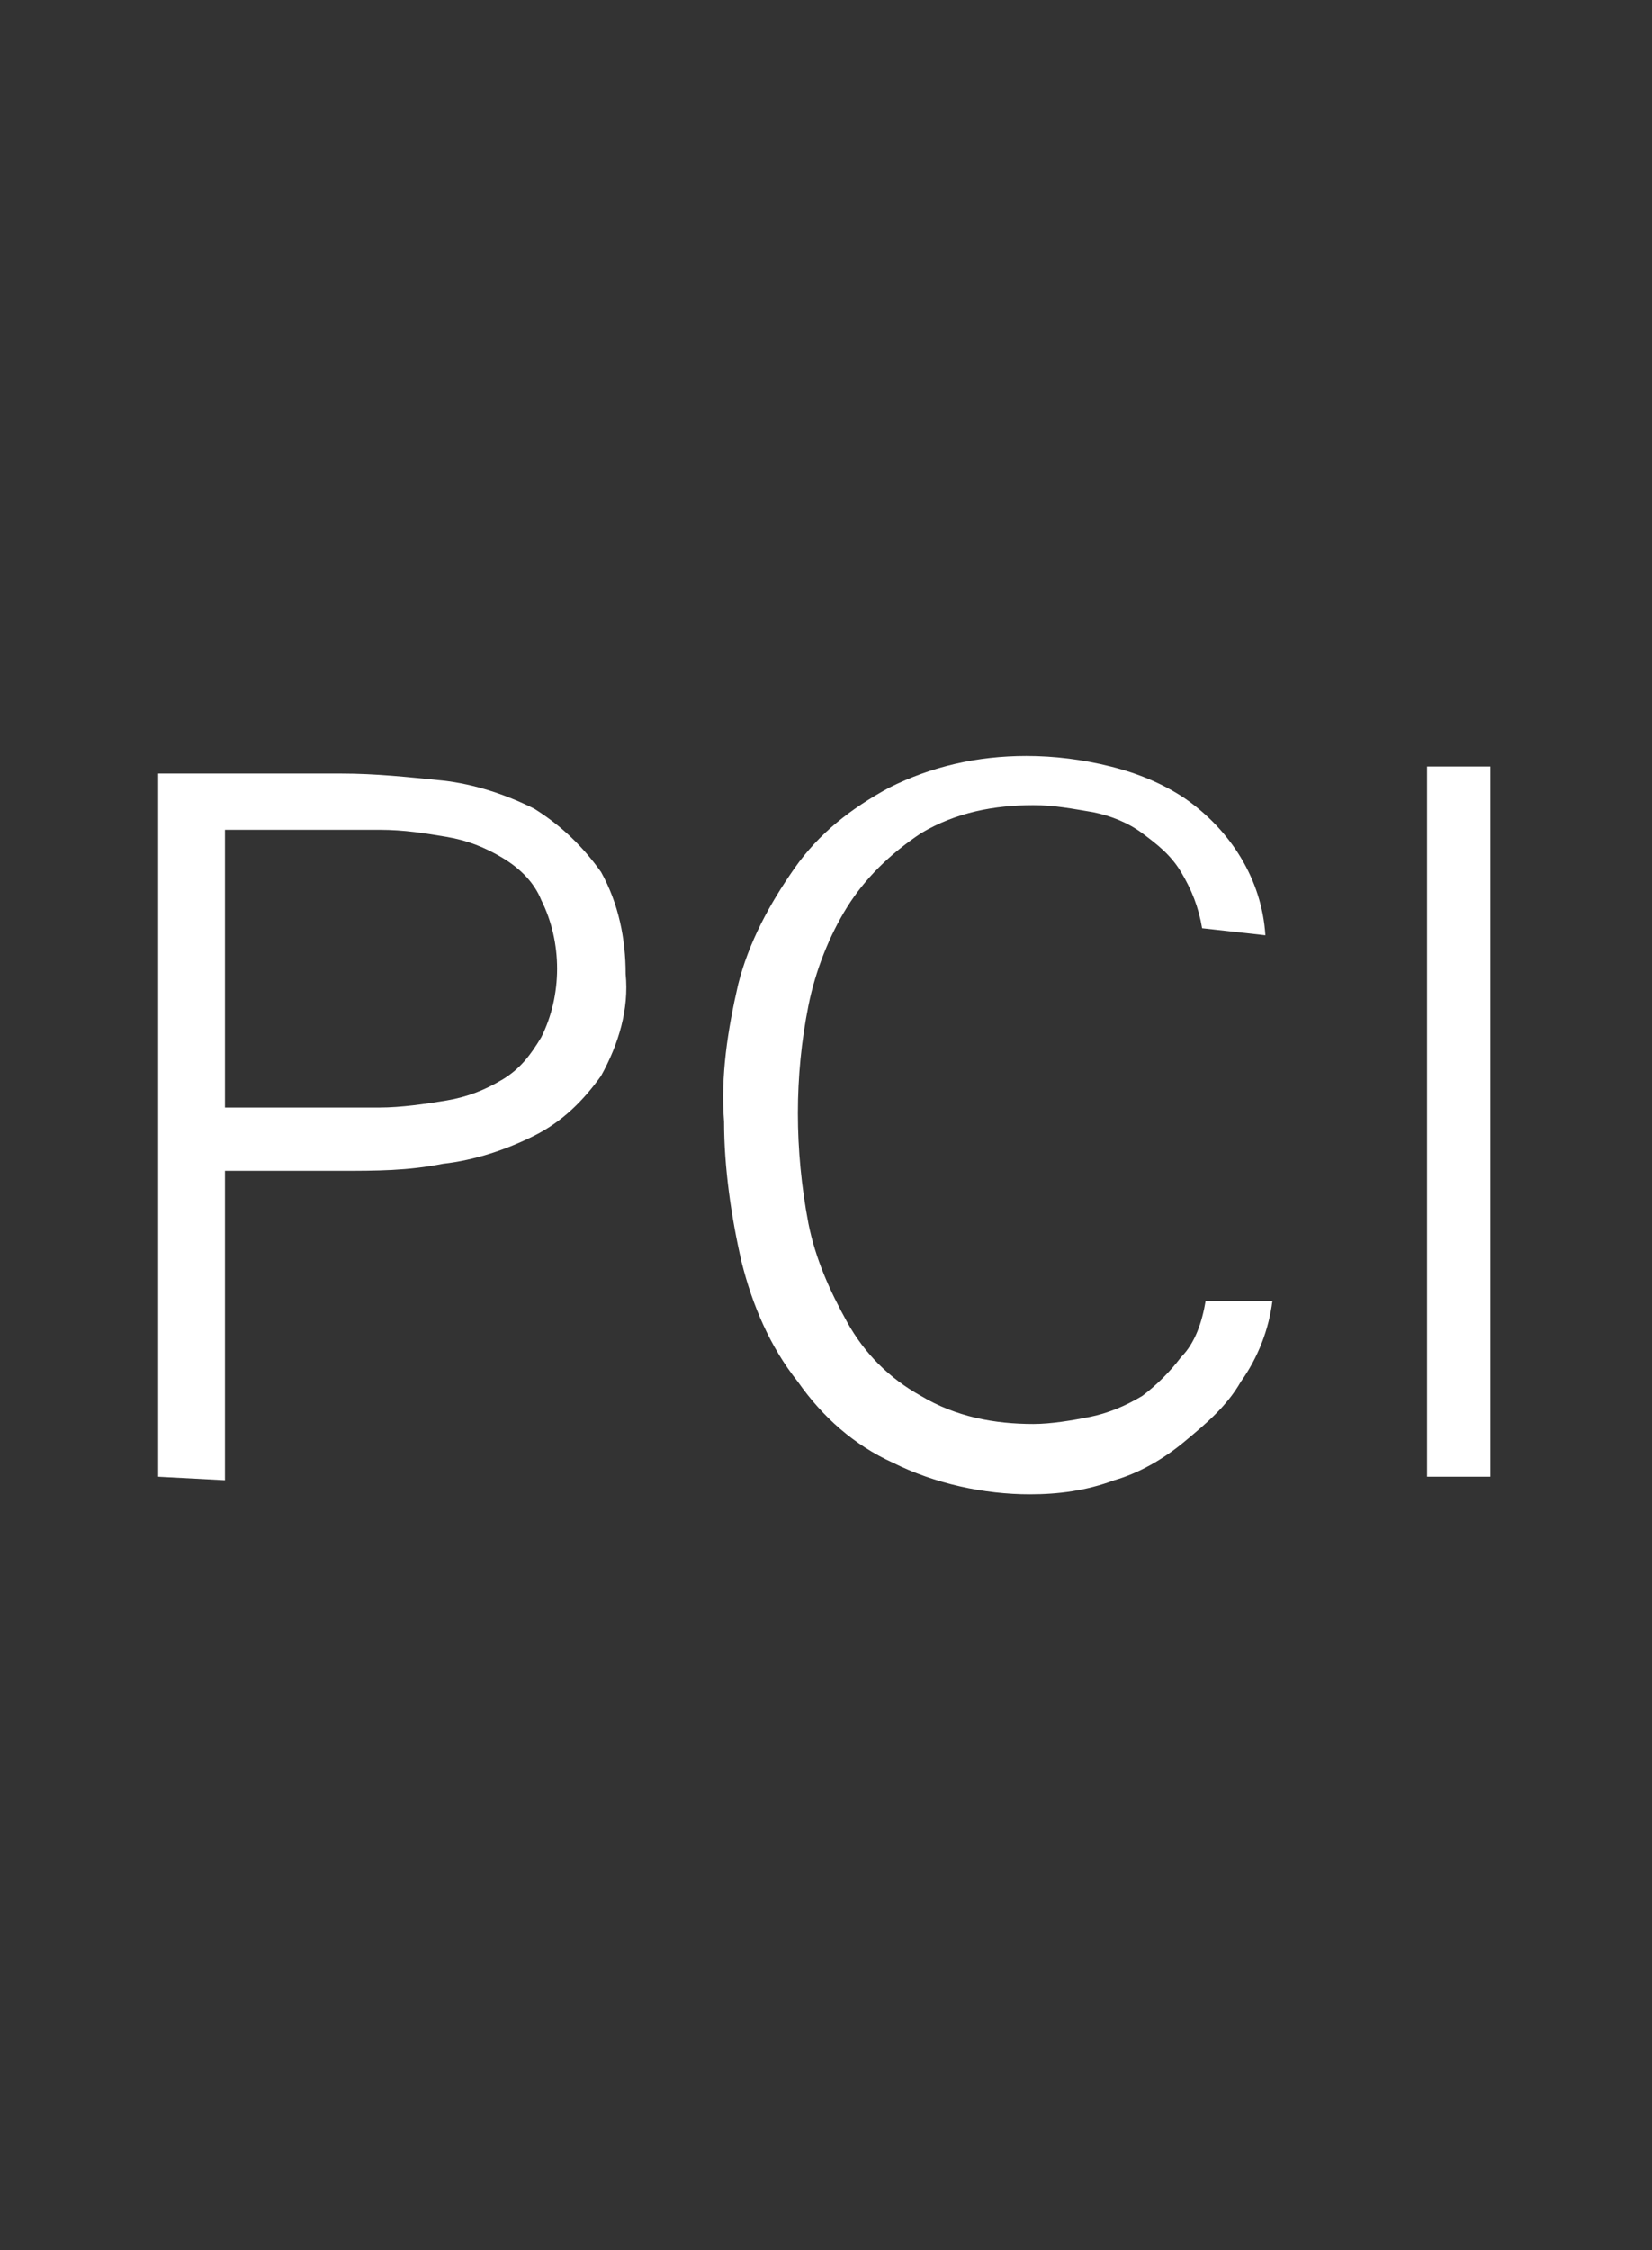 <?xml version="1.0" encoding="utf-8"?>
<!-- Generator: Adobe Illustrator 24.2.1, SVG Export Plug-In . SVG Version: 6.00 Build 0)  -->
<svg version="1.1" id="Layer_1" xmlns="http://www.w3.org/2000/svg" xmlns:xlink="http://www.w3.org/1999/xlink" x="0px" y="0px"
	 viewBox="0 0 47 64" style="enable-background:new 0 0 47 64;" xml:space="preserve">
<rect x="0" y="0" width="47" height="64" fill="#333333" stroke="none"/>
<style type="text/css">
	.st0{fill:#FFFFFF;}
</style>
<g>
	<path class="st0" d="M6.4,23.6h4.4c0.7,0,1.3,0.1,1.9,0.2c0.6,0.1,1.1,0.3,1.6,0.6c0.5,0.3,0.9,0.7,1.1,1.2c0.6,1.2,0.6,2.7,0,3.9
		c-0.3,0.5-0.6,0.9-1.1,1.2c-0.5,0.3-1,0.5-1.6,0.6c-0.6,0.1-1.3,0.2-1.9,0.2H6.4V23.6z M6.4,42.1v-8.8h3.3c1,0,1.9,0,2.9-0.2
		c0.9-0.1,1.8-0.4,2.6-0.8c0.8-0.4,1.4-1,1.9-1.7c0.5-0.9,0.8-1.9,0.7-2.9c0-1-0.2-2-0.7-2.9c-0.5-0.7-1.1-1.3-1.9-1.8
		c-0.8-0.4-1.7-0.7-2.6-0.8c-1-0.1-1.9-0.2-2.9-0.2H4.5V42L6.4,42.1z"/>
	<path class="st0" d="M36,26.6c-0.1-1.6-1-3-2.3-3.9c-0.6-0.4-1.3-0.7-2.1-0.9c-0.8-0.2-1.6-0.3-2.4-0.3c-1.4,0-2.7,0.3-3.9,0.9
		c-1.1,0.6-2,1.3-2.7,2.3c-0.7,1-1.3,2.1-1.6,3.3c-0.3,1.3-0.5,2.6-0.4,3.9c0,1.3,0.2,2.7,0.5,4c0.3,1.2,0.8,2.4,1.6,3.4
		c0.7,1,1.6,1.8,2.7,2.3c1.2,0.6,2.6,0.9,3.9,0.9c0.8,0,1.6-0.1,2.4-0.4c0.7-0.2,1.4-0.6,2-1.1c0.6-0.5,1.2-1,1.6-1.7
		c0.5-0.7,0.8-1.5,0.9-2.3h-1.9c-0.1,0.6-0.3,1.2-0.7,1.6c-0.3,0.4-0.7,0.8-1.1,1.1c-0.5,0.3-1,0.5-1.5,0.6
		c-0.5,0.1-1.1,0.2-1.6,0.2c-1.1,0-2.2-0.2-3.2-0.8c-0.9-0.5-1.6-1.2-2.1-2.1c-0.5-0.9-0.9-1.8-1.1-2.8c-0.4-2.1-0.4-4.2,0-6.2
		c0.2-1,0.6-2,1.1-2.8c0.5-0.8,1.2-1.5,2.1-2.1c1-0.6,2.1-0.8,3.2-0.8c0.6,0,1.1,0.1,1.7,0.2c0.5,0.1,1,0.3,1.4,0.6
		c0.4,0.3,0.8,0.6,1.1,1.1c0.3,0.5,0.5,1,0.6,1.6L36,26.6z"/>
	<rect x="40.6" y="21.8" class="st0" width="1.8" height="20.2"/>
</g>
</svg>

